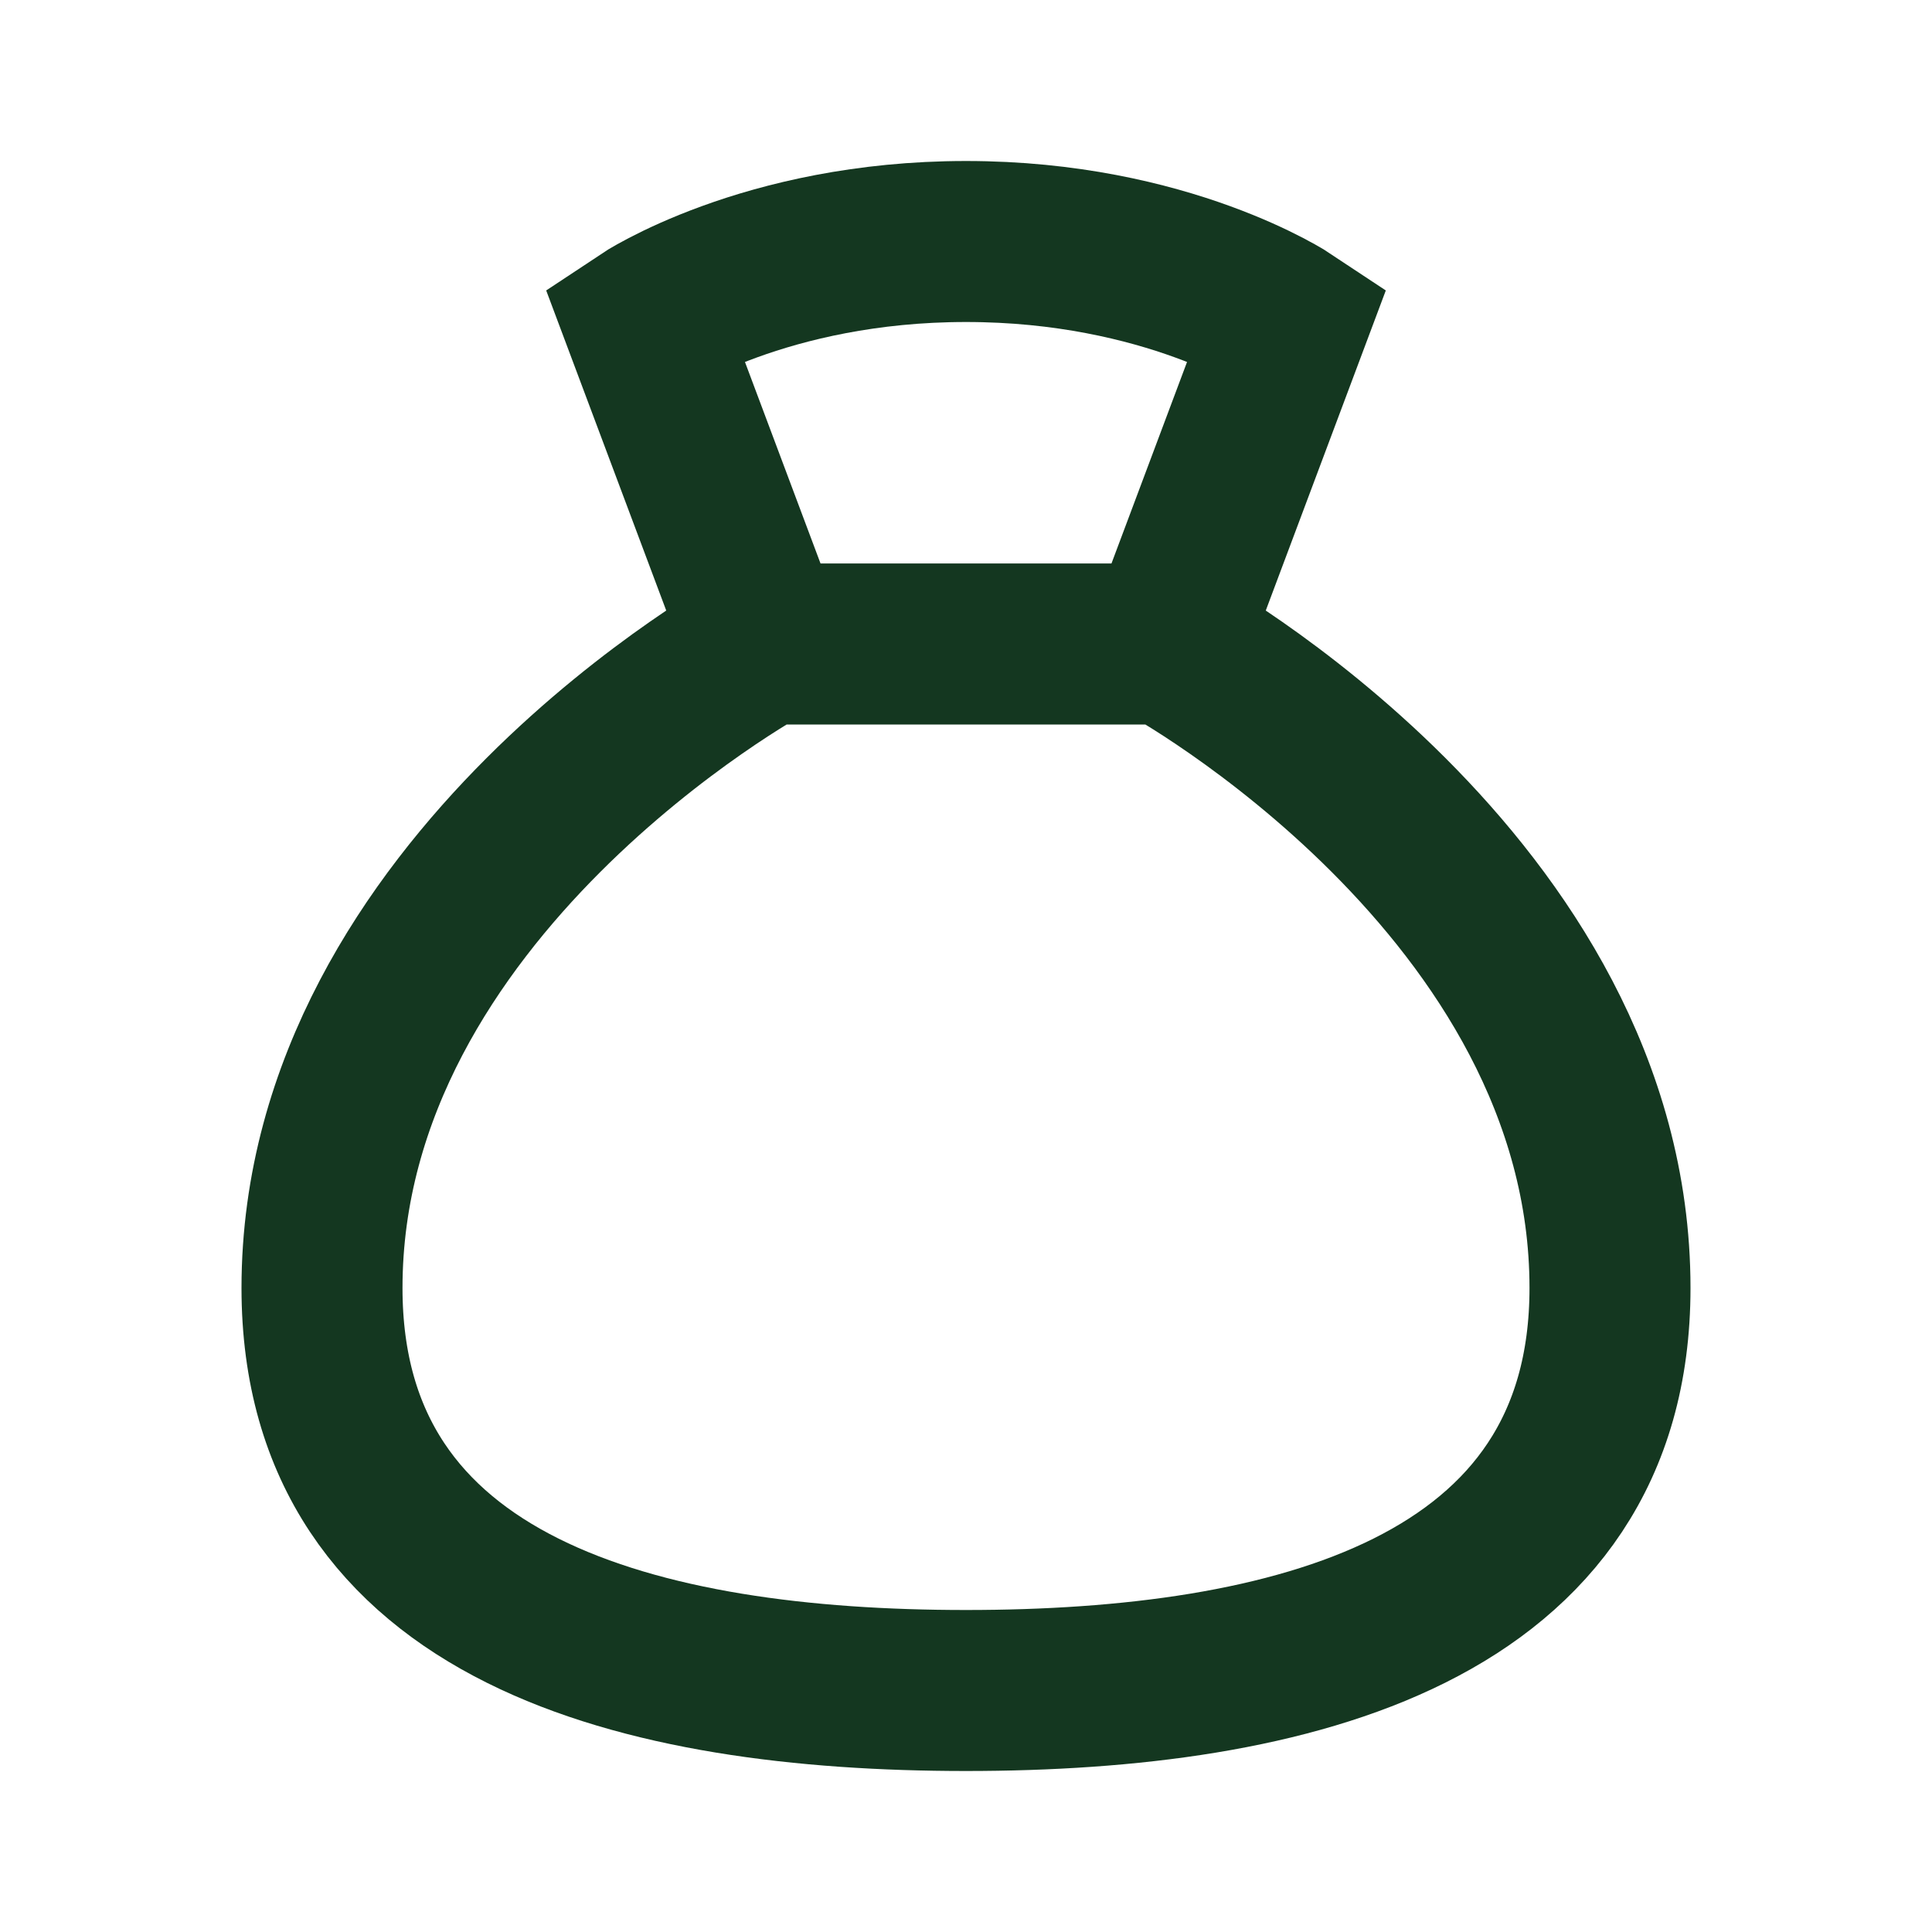 <svg width="24" height="24" viewBox="0 0 24 24" fill="none" xmlns="http://www.w3.org/2000/svg">
<path d="M9.5 8H14.5M9.5 8C9.5 8 4 11 4 16C4 20.021 7.979 21 12 21C16.021 21 20 20.021 20 16C20 11 14.5 8 14.5 8M9.5 8L8 4C8 4 9.5 3 12 3C14.5 3 16 4 16 4L14.5 8" stroke="#143720" stroke-width="2"/>
</svg>
